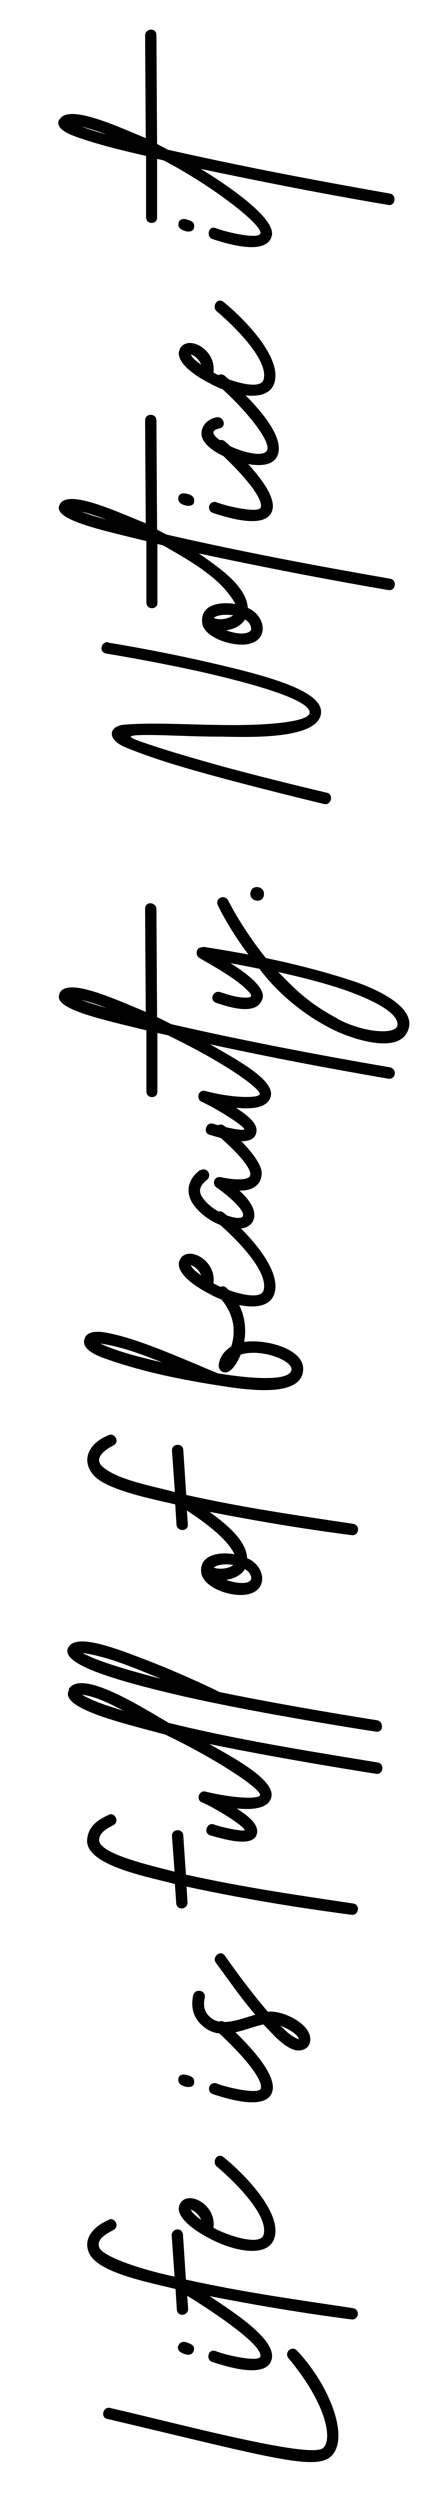 <?xml version="1.0" encoding="UTF-8"?>
<svg id="Ebene_1" data-name="Ebene 1" xmlns="http://www.w3.org/2000/svg" version="1.1" viewBox="0 0 134 771.1">
  <defs>
    <style>
      .cls-1 {
        fill: #000;
        stroke-width: 0px;
      }
    </style>
  </defs>
  <path class="cls-1" d="M34,742.7c21.3,4.9,61.6,15.7,65.7,12.4,3-2.4,1.4-13.3-10.6-27.7-1.5-1.8,1-4.1,2.6-2.4,10.7,11.4,16.7,28.3,9.9,33.1-5.4,3.8-21.3-.9-68.4-12-2.4-.5-1.3-4,.9-3.4Z"/>
  <path class="cls-1" d="M33.6,684.6c1.8-.8,3.6,2.1,1.3,3.3-2.2,1.1-5.5,3-4.1,5.6,1.2,2.1,9.4,5.7,23.1,8.7l-.9-12.7c0-2.1,3.2-2.8,3.5-.2l.9,13.8c17.7,3.9,32.2,5.9,51.5,8.8,2.4.3,1.9,3.8-.4,3.5-14.7-1.9-29.6-4.4-43.8-7.2,7.3,4.9,20.6,13.3,19.2,19.4-1.5,6.5-14.7,2.1-18.4.9-2-.6-1.3-4.3,1.2-3.3,3.2,1.3,13.4,3.5,13.7,1.6.7-3.5-14.1-13.5-22.6-18.7l.3,4c0,2.3-3.4,2.6-3.5.2l-.4-6.3c-11.5-2.7-24.2-5.5-26.7-11.1-2.1-4.7,1.9-8.5,6.1-10.2ZM55.1,723.5c.3-1.1,1.5-1.5,2.9-.9,1.2.5,2.3.9,1.8,2.5-.4,1.3-1.7,1.4-3,.9-1.2-.5-2.2-1.1-1.8-2.5Z"/>
  <path class="cls-1" d="M65.3,690.7c-6.3-3.1-11.4-7.4-9.8-10.8,2.2-4.7,11.4-.1,10.4,7.2,2.9,1.8,14.5,6.1,15.5,2.1,1.6-6.1-9.5-16.8-14.5-21-1.6-1.4.2-4.5,2.2-2.8,7.1,5.8,17.7,17.1,15.7,24.6-1.7,6.4-11.7,4.7-19.6.7ZM62.1,684.7c-.5-1.4-1.8-2.7-3.2-3.2.6,1.4,2.1,2.3,3.2,3.2Z"/>
  <path class="cls-1" d="M55.1,641c.3-1.3,1.7-1.3,3-.9,1.2.4,2.1.9,1.8,2.5-.2,1.2-1.7,1.3-3,.9-1.2-.4-2.1-1.1-1.8-2.5ZM66.8,642.6c3.3,1.3,13.2,3.5,13.7,1.6.8-2.4-4.1-9-13.5-17.7-1.7-1.6.7-4.1,2.4-2.7,6.1,5.4,16.2,15.6,14.7,21.2-1.7,6.4-14.7,2.1-18.4.9-2.1-.8-1.2-4,1.2-3.3Z"/>
  <path class="cls-1" d="M59.8,615.2c.4-1.9,3.9-1.5,3.4,1.1-.6,2.6.1,4.9,2.4,6.4,3.3,2.3,9.1-.1,13.2-1.3-4.4-5.2-7.6-9.8-12.2-16.1-1.2-1.6,1.5-4.2,2.9-2,4.2,6,8.6,11.8,13.2,17.2,4.3-.6,13.3,3.6,13.1,8.6,0,2.8-2.9,4-5.4,3-3.5-1.4-6.3-4.9-9.1-7.7-5.7,1.3-12.4,5-17.8,1.2-2.8-2-5-5.1-3.8-10.5ZM92.3,629c-.4-1.8-4-3.5-5.7-4.2,1.6,1.6,3.4,3.4,5.7,4.2Z"/>
  <path class="cls-1" d="M33.6,559.7c1.7-.8,3.6,2.1,1.3,3.3-1.9,1-4.2,2.2-4.3,4.5-.1,4.5,17.8,8.3,23.3,9.8l-.8-10.9c-.2-2.4,3.4-2.6,3.5-.2l.8,12c17.7,3.9,32.3,6,51.6,8.9,2.4.3,1.7,3.8-.4,3.5-17.5-2.3-34.3-5.1-51-8.7l.3,4.8c.1,2.3-3.4,2.8-3.5.2l-.4-5.8c-7.7-2.1-27.6-5.6-27.1-13.6.3-4.2,3.3-6.2,6.6-7.7Z"/>
  <path class="cls-1" d="M21.2,521c3.8-6.4,22.3,5.4,30.9,10.4,20.7,5.1,41.8,8.5,64.5,12.2,2.3.4,1.7,3.9-.5,3.5,0,0-28.4-4.4-51.5-9.2,6.8,3.9,20.3,10.9,19.2,16.3-.9,4.2-7.3,3.9-10.7,3.6,2.4,1.6,6.4,4.2,6.3,7.1-.2,5.8-11.7,1.9-14.5,1.2-2.3-.8-.9-4.1,1.1-3.4,2.5,1,9.4,2.3,9.5,1.8.3-1-9.2-7-13.2-8.6-1.9-.8-.8-3.9,1.2-3.3,8.1,2,16.7,2.5,16.8,1,0-2-13.4-11-29.3-18.6-13-3.5-32.9-8.1-29.7-13.7ZM38.2,527.7c-3.8-2-8.6-4.5-12.9-5,3.9,2.3,8.3,3.5,12.9,5Z"/>
  <path class="cls-1" d="M21.2,508c2.6-4.5,15.6.8,25.5,4.6,10.7,4.2,20.8,9.1,21.1,9.3,22.4,4.6,48.7,8.7,48.7,8.7,2,.4,2,3.9-.5,3.5,0,0-34.6-5.3-58.5-10.7-24-5.5-39.1-10.4-36.4-15.3ZM49.7,517.8c-9.8-4-16.2-6.7-24.2-8,4.1,2.5,15,5.6,24.2,8Z"/>
  <path class="cls-1" d="M33.6,442.6c1.8-.7,3.6,2.1,1.3,3.3-2.4,1.2-6.2,3.9-3.2,6.5,4.5,4,14.7,5.8,22.3,7.8l-.9-12.7c-.2-2.3,3.4-2.6,3.5-.2l.9,13.8c17.7,3.9,32.2,6,51.5,8.9,2.3.3,1.9,3.8-.4,3.5-14.8-1.9-29.6-4.4-43.9-7.2,4,3,11.4,8.4,11.6,14.3,5.4,2.2,6.8,9.6.4,11.1-4.9,1.2-14.2-1.9-14.6-6.9-.4-5.5,6.1-6.2,10.3-5.4-2.1-4.5-8.4-9.4-14.7-13.5l.3,4.2c.2,2.5-3.4,2.3-3.5.2l-.4-6.3c-7.8-1.8-21.4-4.5-25.3-9.1s-1.3-9.9,4.7-12.2ZM72,482.7c-1.5-.3-4.6-.4-6,.8,1.7.7,4.8.3,6-.8ZM77.2,487.6c.9-.8,0-2.9-1.6-3.6-1.1,1.8-3.4,3-5.8,3.3,1.9.7,5.9,1.6,7.4.3Z"/>
  <path class="cls-1" d="M26.1,412.9c1.1-3.2,6.3-2,8.9-1.4,9.3,2.1,21.9,7.8,32.3,12.1,6.1,1,22.3,3.2,22.7-1.2.3-2.7-9.2-6.6-15.7-4.6-.6,1.5-1.6,3.6-3.2,4.9-1.9,1.5-4,0-3.5-2.2.5-2.4,1.9-4,3.8-5.2,1.9-6.1,0-11.3-3.9-15.5-1.4-1.6.8-4.3,2.6-2.4,5.5,5.4,6.1,11.8,5.3,16.5,6.5-1,18.6,2.1,18.2,8.6-.4,7.2-11.8,6.9-22.4,5.4-12.1-1.8-24.9-4.1-37.4-8.4-2-.7-9-2.8-7.7-6.5ZM50,420.2c-5.8-2.3-12.2-4.8-19-5.8,4.9,2.4,13,4.4,19,5.8Z"/>
  <path class="cls-1" d="M65.3,399.4c-6.3-3.1-11.4-7.4-9.8-10.8,2.2-4.7,11.4-.1,10.4,7.2,2.9,1.8,14.5,6.1,15.5,2.1,1.6-6.1-9.5-16.8-14.5-21-1.6-1.4.2-4.5,2.2-2.8,7.1,5.8,17.7,17.1,15.7,24.6-1.7,6.4-11.7,4.7-19.6.7ZM62.1,393.4c-.5-1.4-1.8-2.7-3.2-3.2.6,1.4,2.1,2.3,3.2,3.2Z"/>
  <path class="cls-1" d="M61.9,361c1.9-1.3,3.8,1.5,1.9,3-2.2,1.8-2.7,3.5-1.1,5.6,3.5,4.9,11.7,7.2,12.3,5.5.7-1.8-4.6-6.4-8.1-8.8-1.6-1.1-.8-3.7,1.4-3.2,2.2.5,9.1,1.6,9-1-.2-3-6.8-9.2-10.2-12-1.7-1.4.2-4.4,2.2-2.8,4.3,3.4,11.7,10.7,11.5,14.7-.1,3.5-3,5.4-6.9,5.2,2.3,2.1,5.3,5.5,4.5,8.6-1.5,6-13.6,2.9-18.7-4.3-2.8-4-1.4-8.2,2.2-10.7Z"/>
  <path class="cls-1" d="M18.2,307c1.3-6,15.4.3,26.8,5.1l-.2-31.7c0-2.7,3.5-2.1,3.5,0l.2,33.3c1.2.6,2.7,1.3,4.4,2.2,7.1,1.6,14.3,3.2,20.7,4.5,23,4.8,46.8,8.8,46.8,8.8,1,.2,1.6,1.1,1.5,2.1-.2,1-1.1,1.6-2,1.4,0,0-23.9-4-47-8.9-2.5-.5-5.2-1.1-8-1.7,6.7,4,20,10.7,18.7,16-1,4.2-7.3,3.9-10.7,3.6,2.4,1.6,6.5,4.3,6.3,7.1-.4,5.9-11.7,2-14.5,1.2-2.2-.6-1-4.1,1.1-3.4,2.7.9,9.5,2.4,9.6,1.7.1-1-9.1-6.7-13.2-8.5-1.7-.8-1-3.9,1.2-3.3,8.2,2.2,16.4,2.3,16.8,1,.4-1.4-9.2-8.9-28.4-18.2-1.1-.2-2.1-.5-3.2-.7v18c.1,2.4-3.4,2.4-3.4,0v-18.8c-12.9-3.2-27.9-6.3-27-10.7ZM25.1,308.4c2,.8,4.7,1.6,7.8,2.5-2.3-.9-5-1.8-7.8-2.5Z"/>
  <path class="cls-1" d="M62.6,292s5.9.9,14.1,2.4c-6.2-8.2-9.4-15.1-9.4-15.1-1.1-2.2,2-3.7,3.2-1.5,0,0,4.1,8.4,11.6,17.7,8.2,1.7,16.6,3.8,25.1,6.5,10.6,3.3,20.7,8.9,19,15.1-2.3,8.7-17.8,3.2-23.1.6-9.7-4.7-18-12.1-23-18.9-2.2-.4-5.4-1.1-8.9-1.7,2.9,1.8,10.8,7,9.9,10.7-1.5,5.8-10.5,2.8-14.4,1.5-2.2-.8-.9-4,1.3-3.3,2.7.9,5.2,1.7,7.9,1.7s1.6-1.2,0-2.7c-3.4-3.3-9.1-6.5-14.3-9.5-1.5-.9-1.1-3.6,1.1-3.3ZM104.1,314.2c8.2,4.4,18.1,5,18.6,2.1.7-4.8-12.2-9.5-16.1-10.9-6.4-2.2-13.6-4-20.7-5.6,4.9,4.9,8.8,9.3,18.2,14.3Z"/>
  <path class="cls-1" d="M81.5,275.7c0,3.1-4.3,2.5-4.2,0,.1-3.1,4.3-2.5,4.2,0Z"/>
  <path class="cls-1" d="M33.4,198.2s15.6,2.5,31.5,6.2c18.3,4.2,35.1,8.8,34.2,15.7-1.1,8.6-25.3,7.1-31.8,7.1-7.9,0-15.8-.5-21.6-.5-8.4,0-6,.8,1.5,3.3,6,2,14,4.3,21.9,6.5,15.9,4.3,31.8,8,31.8,8,2.3.5,1.3,4-.8,3.5,0,0-15.9-3.8-31.9-8.1-9.2-2.5-20.1-5.5-29.7-9.5-5.6-2.4-5-6.5,0-6.9,8.7-.7,19.4,0,29,.1,14.7.3,28.1-.9,28.1-3.8.1-4.9-26.1-10.8-31.4-12.1-15.8-3.6-31.3-6.1-31.3-6.1-2.6-.4-1.7-3.9.6-3.5Z"/>
  <path class="cls-1" d="M18.2,156.3c1.4-6.1,16.4.9,26.8,5.1l-.2-31.7c0-2.4,3.5-2.3,3.5,0l.2,33.6c1,.6,1.9,1.1,3,1.6,23.3,5.3,43.8,9.2,69,13.6,2.2.4,1.7,3.9-.6,3.5-19.8-3.4-39.3-7.2-58.5-11.3,5.8,4.1,14.7,9.9,15.1,16.8,5.3,2.2,6.8,9.6.4,11.1-4.5,1.1-14.2-1.8-14.5-6.7-.4-5.8,6.1-6.3,10.3-5.6-4.3-7.8-13.4-13-22.4-18.1-.5-.1-1.1-.3-1.7-.4v18c.2,2.3-3.4,2.5-3.4,0v-18.9c-13.3-3.3-28-6.3-27-10.7ZM25.1,157.8c2,.8,4.7,1.6,7.8,2.5-2.3-.9-4.9-1.8-7.8-2.5ZM72,189.8c-1.7-.3-4.9-.3-6,.8,1.8.8,4.4.3,6-.8ZM77.2,194.7c.8-.6.1-2.9-1.6-3.6-1.1,1.8-3.3,3-5.8,3.3,1.9.7,5.6,1.7,7.4.3Z"/>
  <path class="cls-1" d="M55.1,153.3c.3-1.3,1.7-1.3,3-.9,1.2.4,2.1.9,1.8,2.5-.2,1.2-1.7,1.3-3,.9-1.2-.4-2.1-1.1-1.8-2.5ZM66.8,154.9c3.3,1.3,13.2,3.5,13.7,1.6.8-2.4-4.1-9-13.5-17.7-1.7-1.6.7-4.1,2.4-2.7,6.1,5.4,16.2,15.6,14.7,21.2-1.7,6.4-14.7,2.1-18.4.9-2.1-.8-1.2-4,1.2-3.3Z"/>
  <path class="cls-1" d="M67,128.7c1.9-.3,3.3,2.9.6,3.5-3.1.7-1.4,2.4.6,3.8,3.8,2.7,13.2,5.7,14.3,2.8s-6.8-12.7-15.3-20.1c-1.7-1.5.4-4.4,2.3-2.7,8.2,7.2,17.6,17,16.5,23.4-1,5.6-8.7,4.1-12.7,3-3.8-1.2-11-4.4-11.1-8.6,0-2.8,2.3-4.7,4.7-5.1Z"/>
  <path class="cls-1" d="M65.3,118.5c-6.3-3.1-11.4-7.4-9.8-10.8,2.2-4.7,11.4-.1,10.4,7.2,2.9,1.8,14.5,6.1,15.5,2.1,1.6-6.1-9.5-16.8-14.5-21-1.6-1.4.2-4.5,2.2-2.8,7.1,5.8,17.7,17.1,15.7,24.6-1.7,6.4-11.7,4.7-19.6.7ZM62.1,112.5c-.5-1.4-1.8-2.7-3.2-3.2.6,1.4,2.1,2.3,3.2,3.2Z"/>
  <path class="cls-1" d="M18.4,36.9c2.6-5.1,18.3,2.3,26.6,5.7l-.2-31.7c0-2.1,3.5-2.6,3.5,0l.2,33.5c1.1.6,2.2,1.2,3.4,1.8,23.2,5.2,43.5,9.1,68.5,13.5,2.2.4,1.7,4-.6,3.5-19.5-3.3-38.8-7.1-57.8-11.1,8.2,5,23.4,15.3,21.9,20.7-1.7,6.4-14.7,2.1-18.4.9-1.8-.6-1.3-4.3,1.2-3.3,3.4,1.3,13.2,3.5,13.7,1.6.8-2.4-14-14.2-29.8-22.5-.7-.2-1.4-.3-2.1-.5v18c.2,2.2-3.4,2.5-3.4,0v-18.9c-7.3-1.7-13.8-3.2-21.3-5.8-1.9-.7-7.1-2.5-5.5-5.5ZM32.9,41.5c-2.8-1.1-5.6-1.9-7.8-2.5,2,.8,4.7,1.6,7.8,2.5ZM55.1,68.7c.4-1.2,1.7-1.4,2.9-.9,1.3.4,2.2.8,1.9,2.5-.2,1.1-1.7,1.4-2.9.9-1.2-.4-2.3-1.1-1.8-2.5Z"/>
</svg>